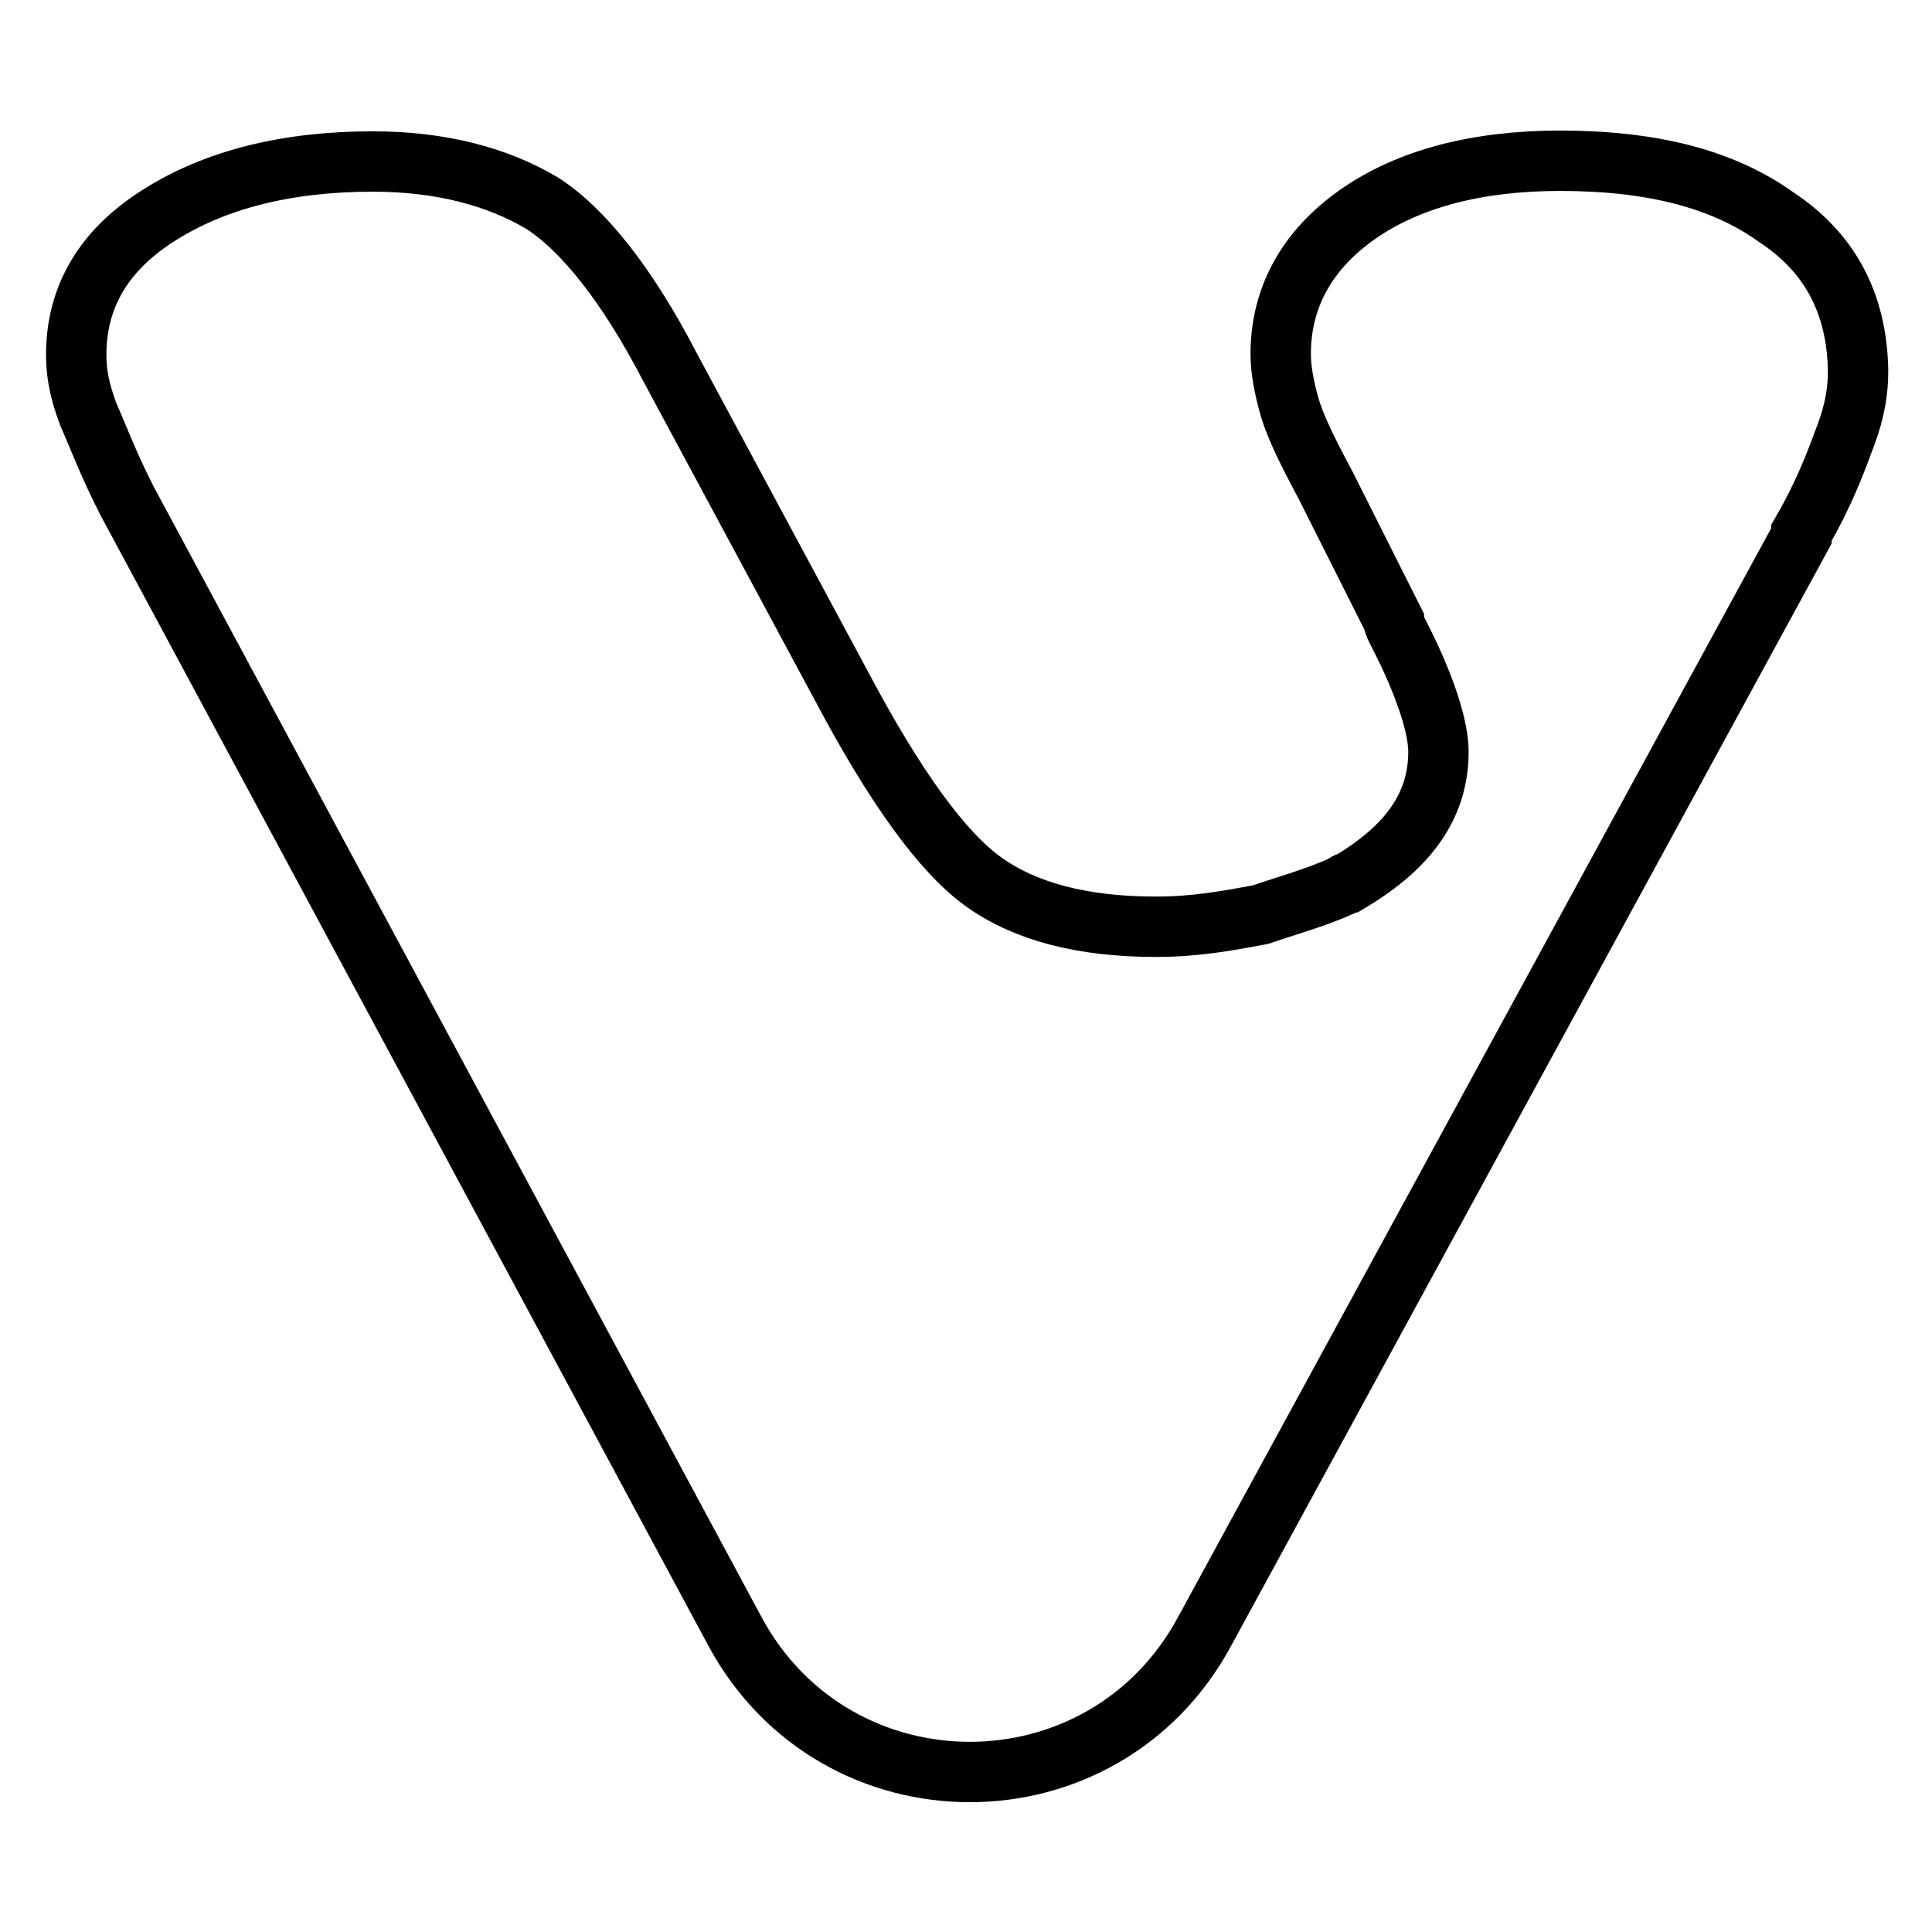 <?xml version="1.0" encoding="utf-8"?>
<!-- Svg Vector Icons : http://www.onlinewebfonts.com/icon -->
<!DOCTYPE svg PUBLIC "-//W3C//DTD SVG 1.1//EN" "http://www.w3.org/Graphics/SVG/1.1/DTD/svg11.dtd">
<svg version="1.1" xmlns="http://www.w3.org/2000/svg" xmlns:xlink="http://www.w3.org/1999/xlink" x="0px" y="0px" viewBox="0 0 256 256" enable-background="new 0 0 256 256" xml:space="preserve">
<g><g><path stroke-width="8" fill-opacity="0" stroke="#000000"  d="M235.4,28.8c-7.1-5.1-16.5-7.5-28.7-7.5c-11,0-20.1,2.4-26.8,7.1c-6.7,4.7-10.2,11-10.2,18.5c0,2,0.4,4.3,1.2,7.1c0.8,2.7,2.4,5.9,4.7,10.2l9.1,18.1c0,0.4,0,0.4,0.4,1.2c3.9,7.5,5.5,13,5.5,16.1c0,7.1-3.9,12.6-11.8,17.3c-0.4,0-0.8,0.4-0.8,0.4c-3.5,1.6-7.5,2.7-11,3.9c-4.3,0.8-8.6,1.6-13.8,1.6c-9.8,0-17.3-2-22.8-5.9c-5.5-3.9-11.8-12.6-18.9-26L88.7,48.5c-5.5-10.6-11.4-18.1-16.9-21.6c-5.9-3.5-13.4-5.5-22.4-5.5c-11.4,0-20.9,2.4-28.3,7.1c-7.5,4.7-11,11-11,18.5c0,2.4,0.4,4.7,1.6,7.9c1.2,2.7,2.7,6.7,5.1,11.4l80.6,149.9c13.4,24.8,48.8,24.8,62.2,0l79.1-145.2v-0.4c3.2-5.5,4.7-9.8,5.9-13c1.2-3.2,1.6-5.9,1.6-8.3v-0.4C246,40.2,242.5,33.5,235.4,28.8z"/></g></g>
</svg>